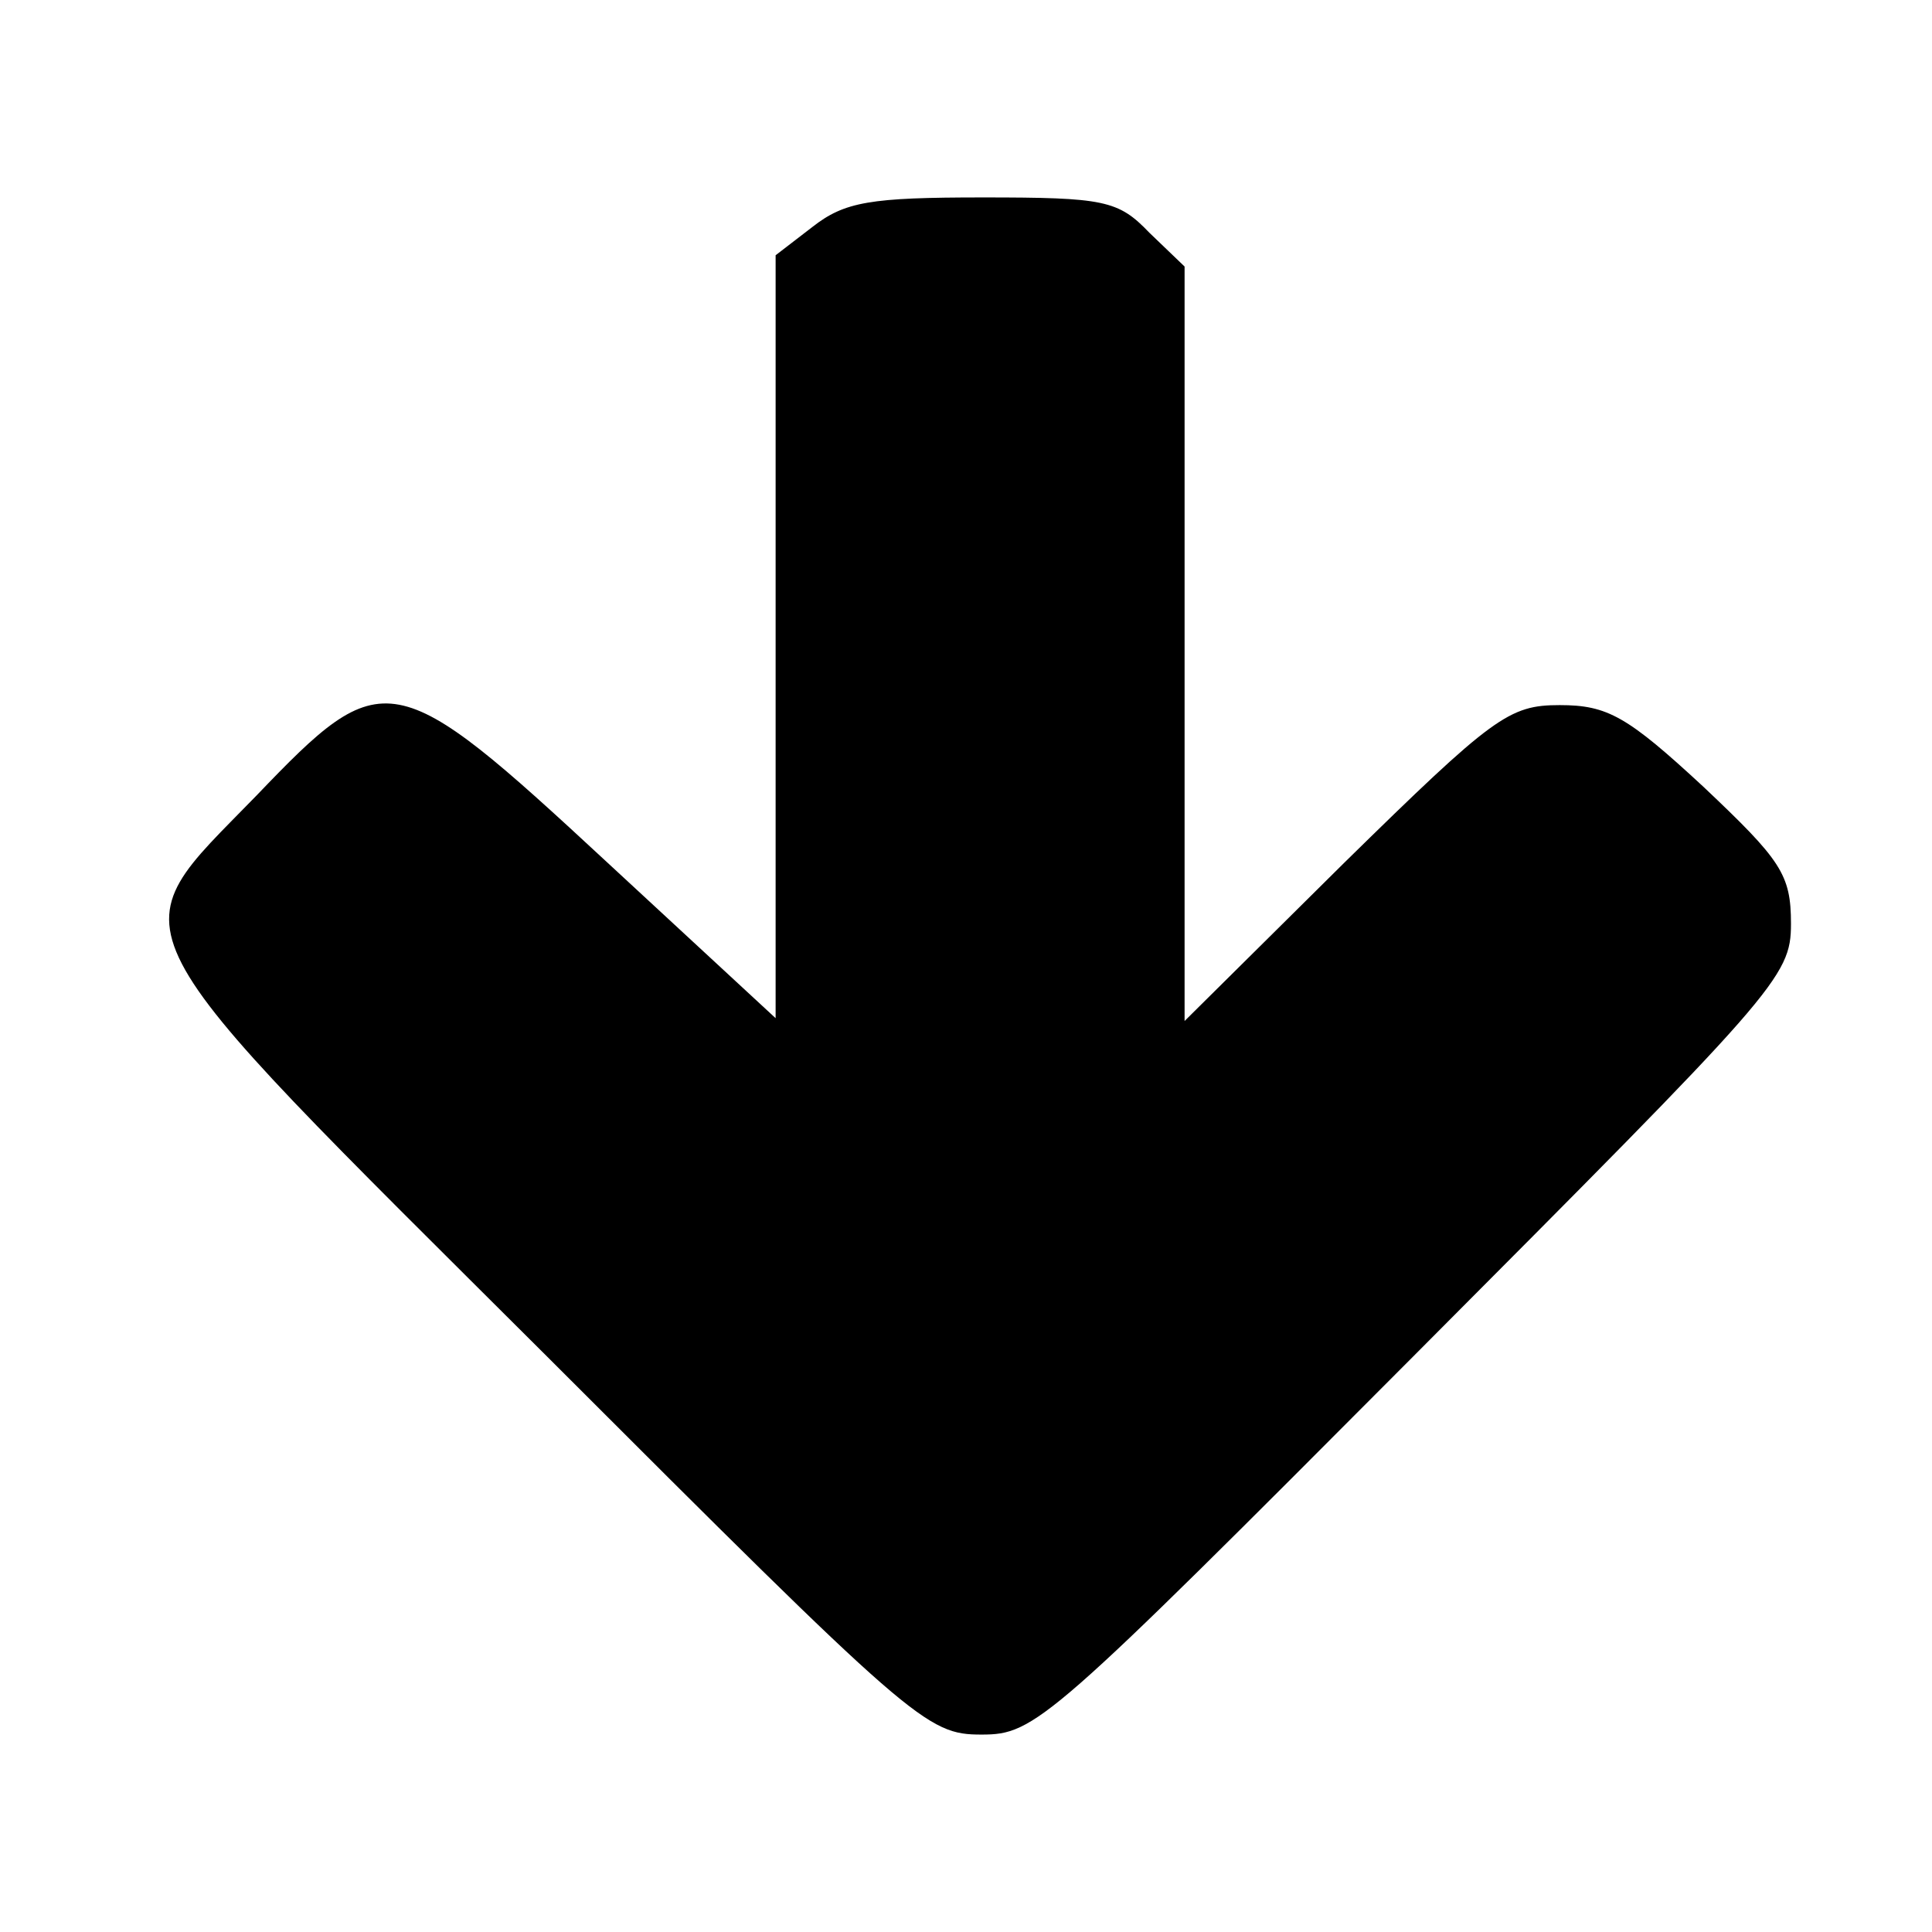 <?xml version="1.0" standalone="no"?>
<!DOCTYPE svg PUBLIC "-//W3C//DTD SVG 20010904//EN"
 "http://www.w3.org/TR/2001/REC-SVG-20010904/DTD/svg10.dtd">
<svg version="1.0" xmlns="http://www.w3.org/2000/svg"
 width="137pt" height="137pt" viewBox="0 0 137 137"
 preserveAspectRatio="xMidYMid meet">
<g transform="translate(0,137) scale(0.1,-0.1)"
fill="#000000" stroke="none">
<path d="M576 1209 l-26 -20 0 -271 0 -270 -120 111 c-151 140 -158 141 -248
47 -100 -103 -110 -83 206 -398 260 -260 269 -268 308 -268 38 0 47 8 306 268
258 259 268 269 268 307 0 35 -7 45 -62 97 -54 50 -68 58 -102 58 -36 0 -47
-8 -153 -112 l-113 -112 0 268 0 267 -25 24 c-22 23 -32 25 -118 25 -80 0 -98
-3 -121 -21z"/>
</g>
</svg>
